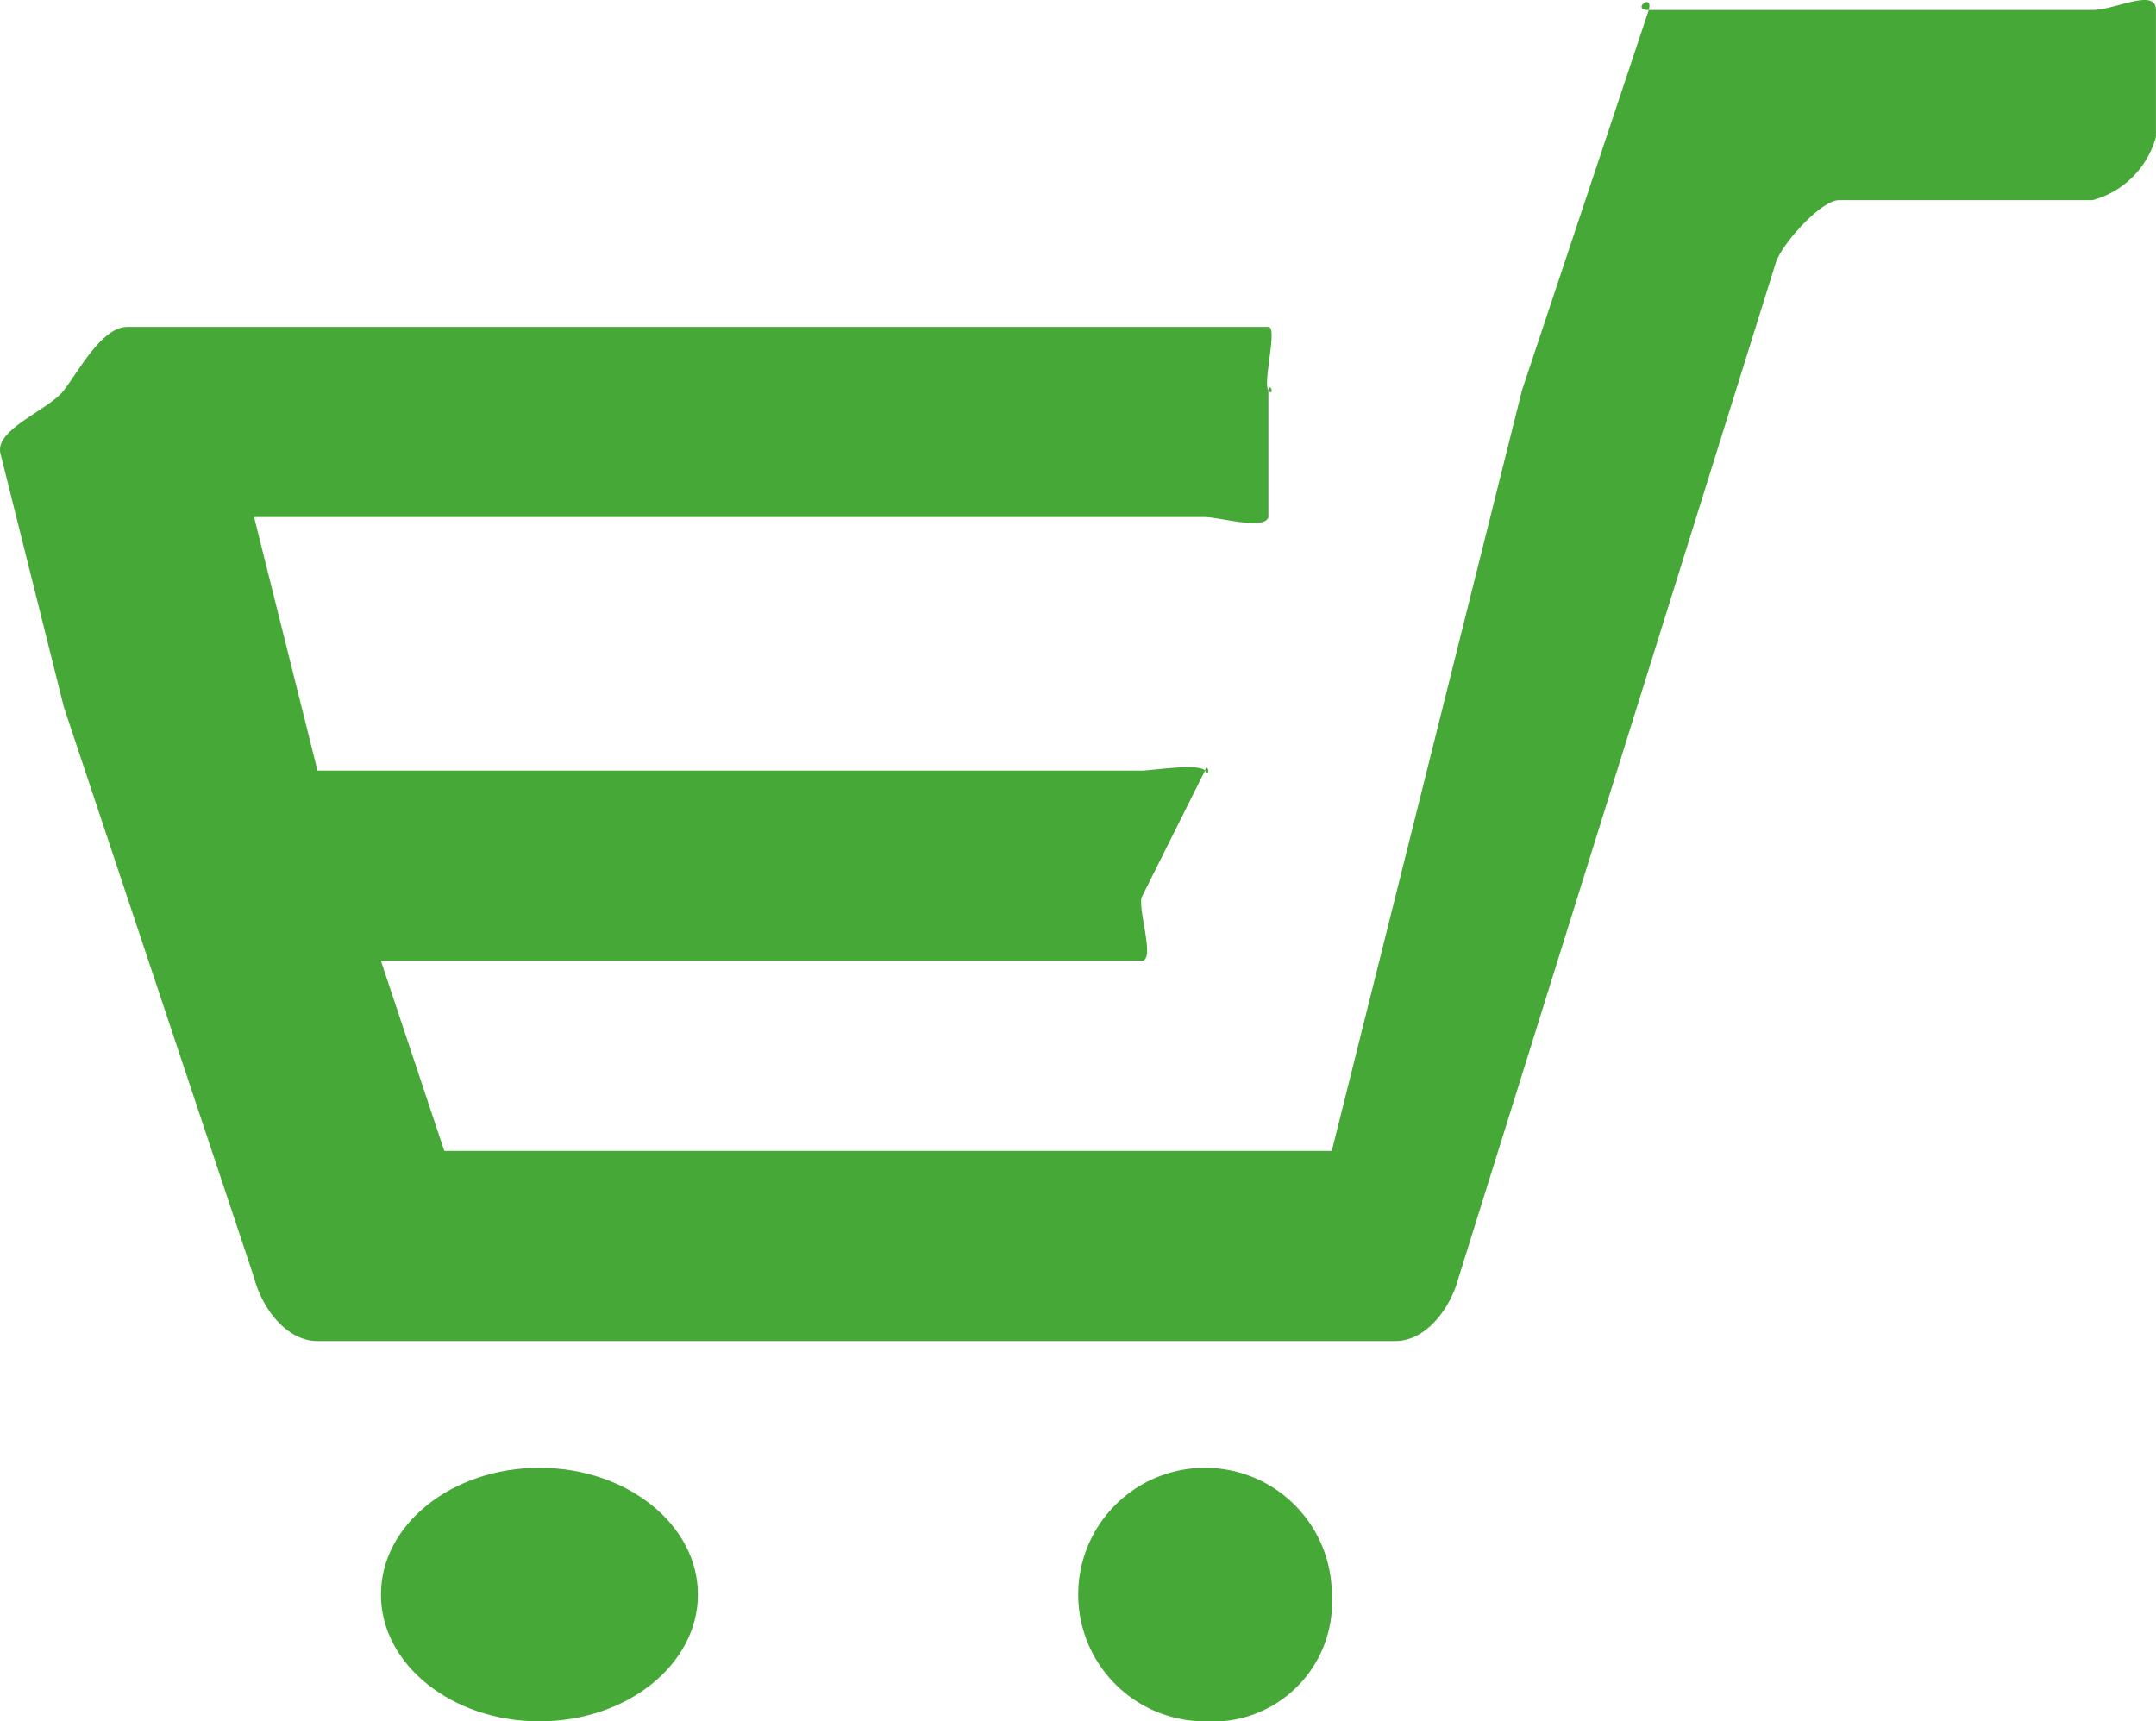 <svg xmlns="http://www.w3.org/2000/svg" width="34.009" height="27.158" viewBox="0 0 34.009 27.158"><defs><style>.a{fill:#46a836;}</style></defs><g transform="translate(0.245 -0.164)"><g transform="translate(0 0)"><g transform="translate(0)"><path class="a" d="M143.691,106.69h-7c-.291,0,.076-.281,0,0l-2,6-3,12h-14l-1-3h12c.22,0-.057-.788,0-1l1-2c.039-.146.092.12,0,0s-.849,0-1,0h-13l-1-4h15c.22,0,.943.212,1,0v-2c.039-.146.092.12,0,0s.151-1,0-1h-18c-.4,0-.758.684-1,1s-1.1.616-1,1l1,4,3,9c.126.482.51,1,1,1h17c.49,0,.873-.518,1-1l5-16c.075-.281.71-1,1-1h4a1.422,1.422,0,0,0,1-1v-2C144.691,106.335,144.046,106.69,143.691,106.69Z" transform="translate(-110.928 -106.368)"/><path class="a" d="M231.886,271.087a2,2,0,1,0-2,2A1.881,1.881,0,0,0,231.886,271.087Z" transform="translate(-211.123 -245.765)"/><ellipse class="a" cx="2.5" cy="2" rx="2.5" ry="2" transform="translate(5.764 23.322)"/></g></g></g></svg>